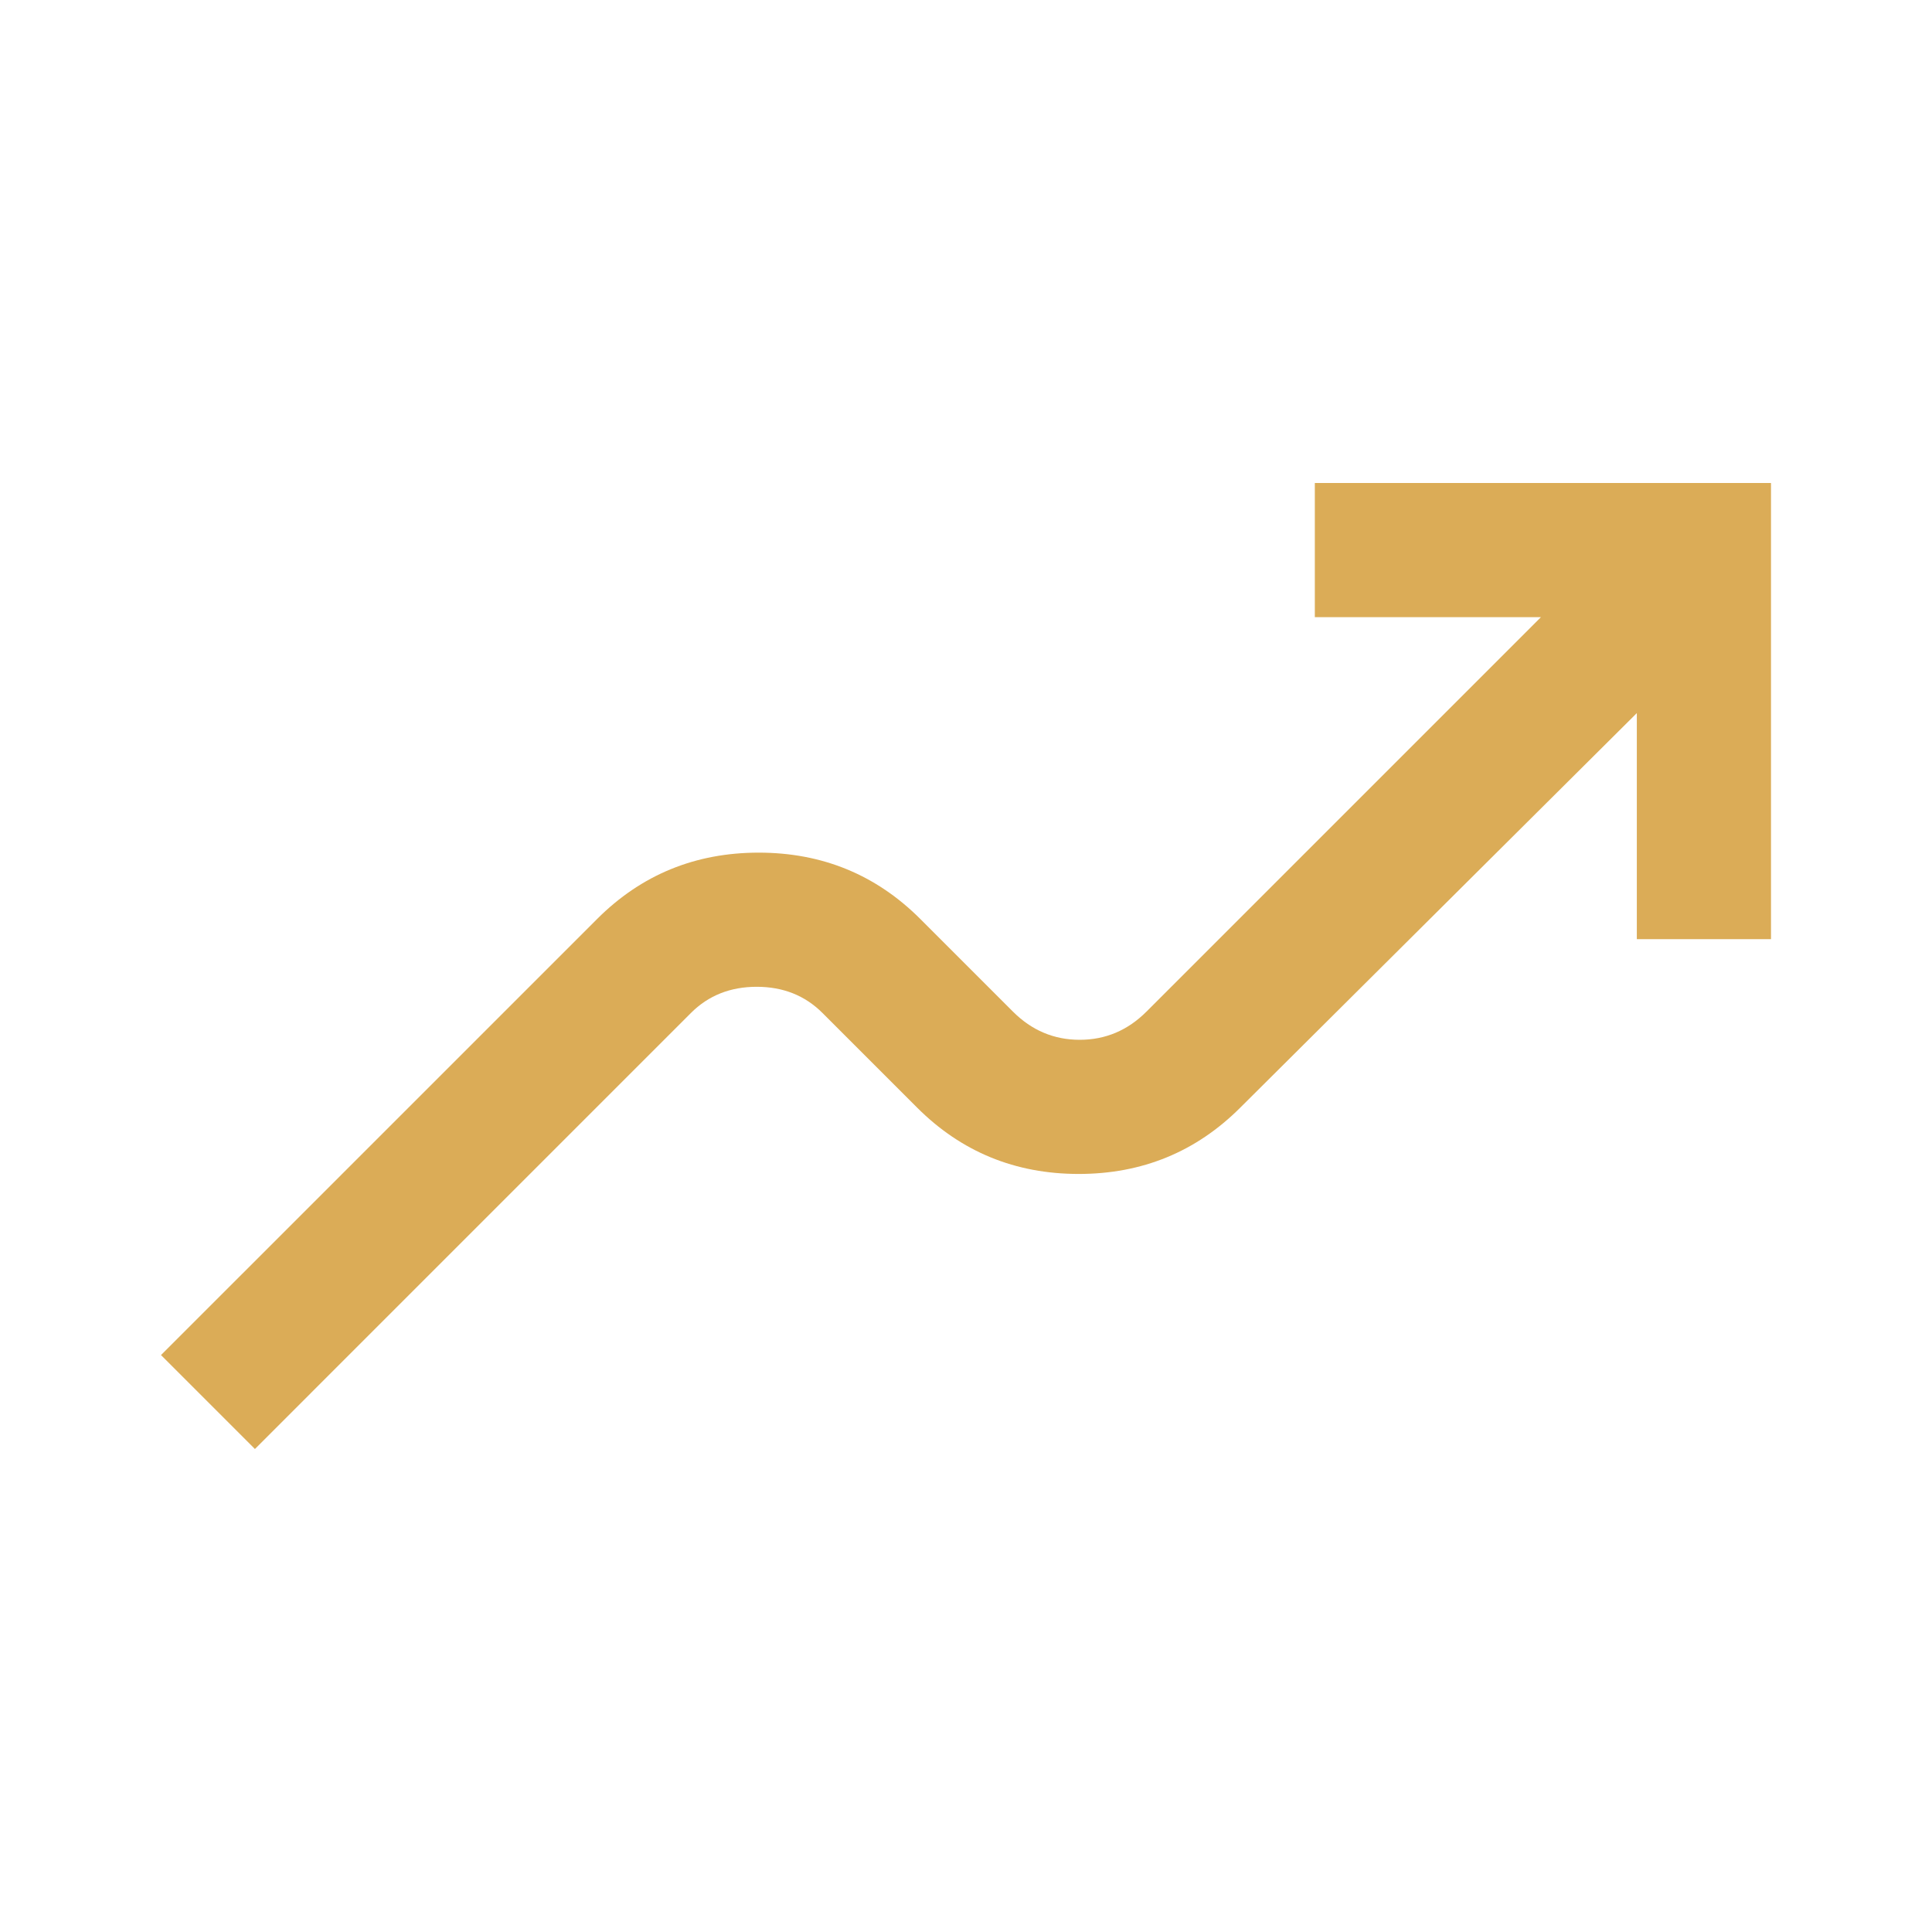 <svg xmlns="http://www.w3.org/2000/svg" height="40px" viewBox="0 -960 960 960" width="40px" fill="#DBAC57"><path d="M126.67-240 80-286.67l216.67-216.66q33-33 80.33-33t80.33 33l46 46q14 14 33.17 14t33.17-14l196-196H653.33V-720H880v226.67h-66.67v-112.34l-197 196q-33 33-80.33 33t-80.33-33l-47-47q-13-13-32.67-13t-32.67 13L126.67-240Z"/></svg>